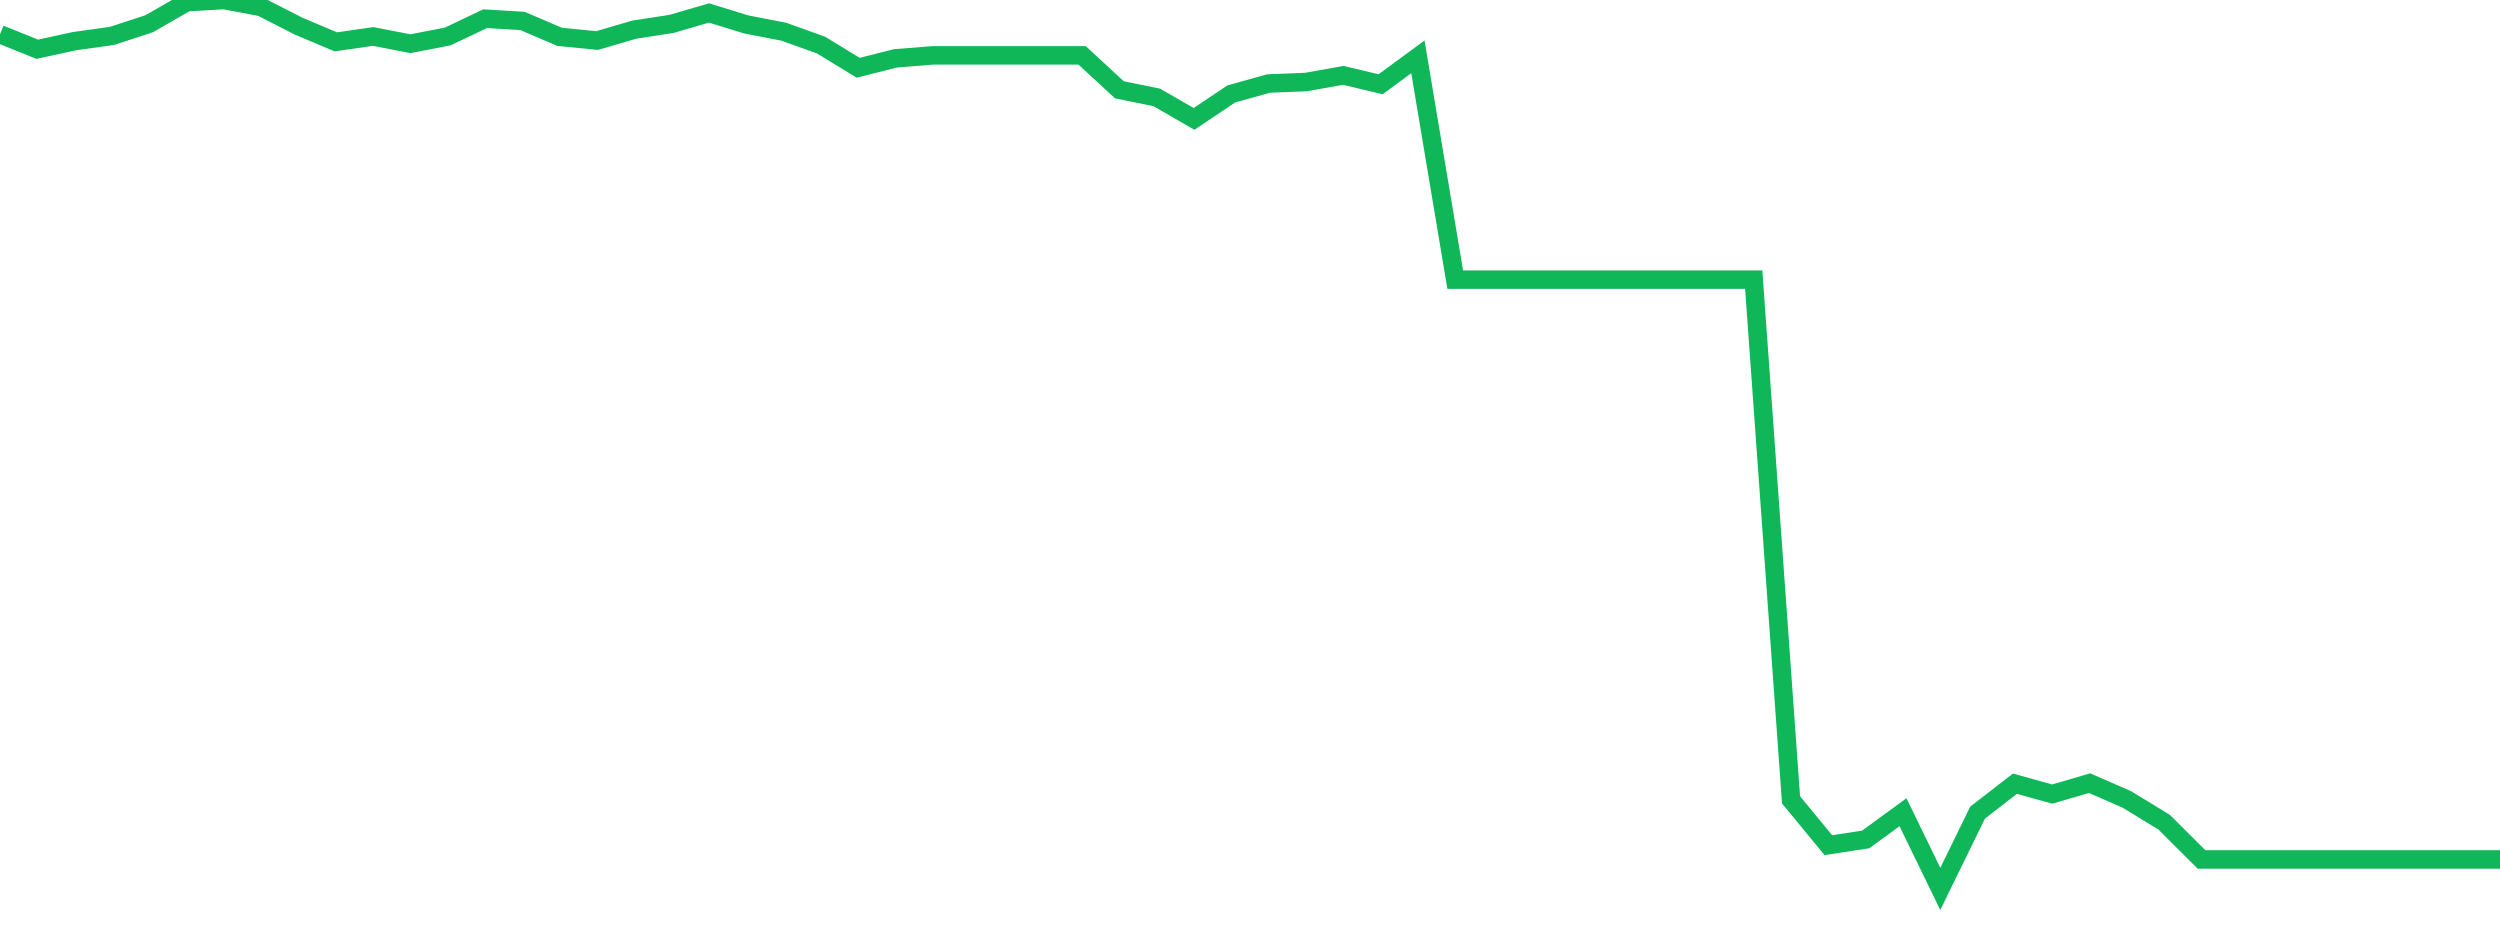 <?xml version="1.0" standalone="no"?>
<!DOCTYPE svg PUBLIC "-//W3C//DTD SVG 1.1//EN" "http://www.w3.org/Graphics/SVG/1.1/DTD/svg11.dtd">
<svg width="135" height="50" viewBox="0 0 135 50" preserveAspectRatio="none" class="sparkline" xmlns="http://www.w3.org/2000/svg"
xmlns:xlink="http://www.w3.org/1999/xlink"><path  class="sparkline--line" d="M 0 1.85 L 0 1.85 L 2.015 2.66 L 4.03 2.22 L 6.045 1.94 L 8.06 1.28 L 10.075 0.12 L 12.09 0 L 14.104 0.38 L 16.119 1.41 L 18.134 2.26 L 20.149 1.97 L 22.164 2.36 L 24.179 1.97 L 26.194 1.01 L 28.209 1.13 L 30.224 1.99 L 32.239 2.19 L 34.254 1.6 L 36.269 1.29 L 38.284 0.7 L 40.299 1.32 L 42.313 1.71 L 44.328 2.43 L 46.343 3.66 L 48.358 3.15 L 50.373 2.99 L 52.388 2.99 L 54.403 2.99 L 56.418 2.99 L 58.433 2.99 L 60.448 4.85 L 62.463 5.26 L 64.478 6.42 L 66.493 5.07 L 68.507 4.51 L 70.522 4.43 L 72.537 4.07 L 74.552 4.55 L 76.567 3.07 L 78.582 15.1 L 80.597 15.1 L 82.612 15.1 L 84.627 15.1 L 86.642 15.1 L 88.657 15.1 L 90.672 15.1 L 92.687 15.1 L 94.701 15.1 L 96.716 43.19 L 98.731 45.64 L 100.746 45.33 L 102.761 43.86 L 104.776 48 L 106.791 43.88 L 108.806 42.32 L 110.821 42.88 L 112.836 42.29 L 114.851 43.17 L 116.866 44.4 L 118.881 46.41 L 120.896 46.41 L 122.91 46.41 L 124.925 46.41 L 126.94 46.41 L 128.955 46.41 L 130.97 46.41 L 132.985 46.41 L 135 46.41" fill="none" stroke-width="1" stroke="#10b759"></path></svg>